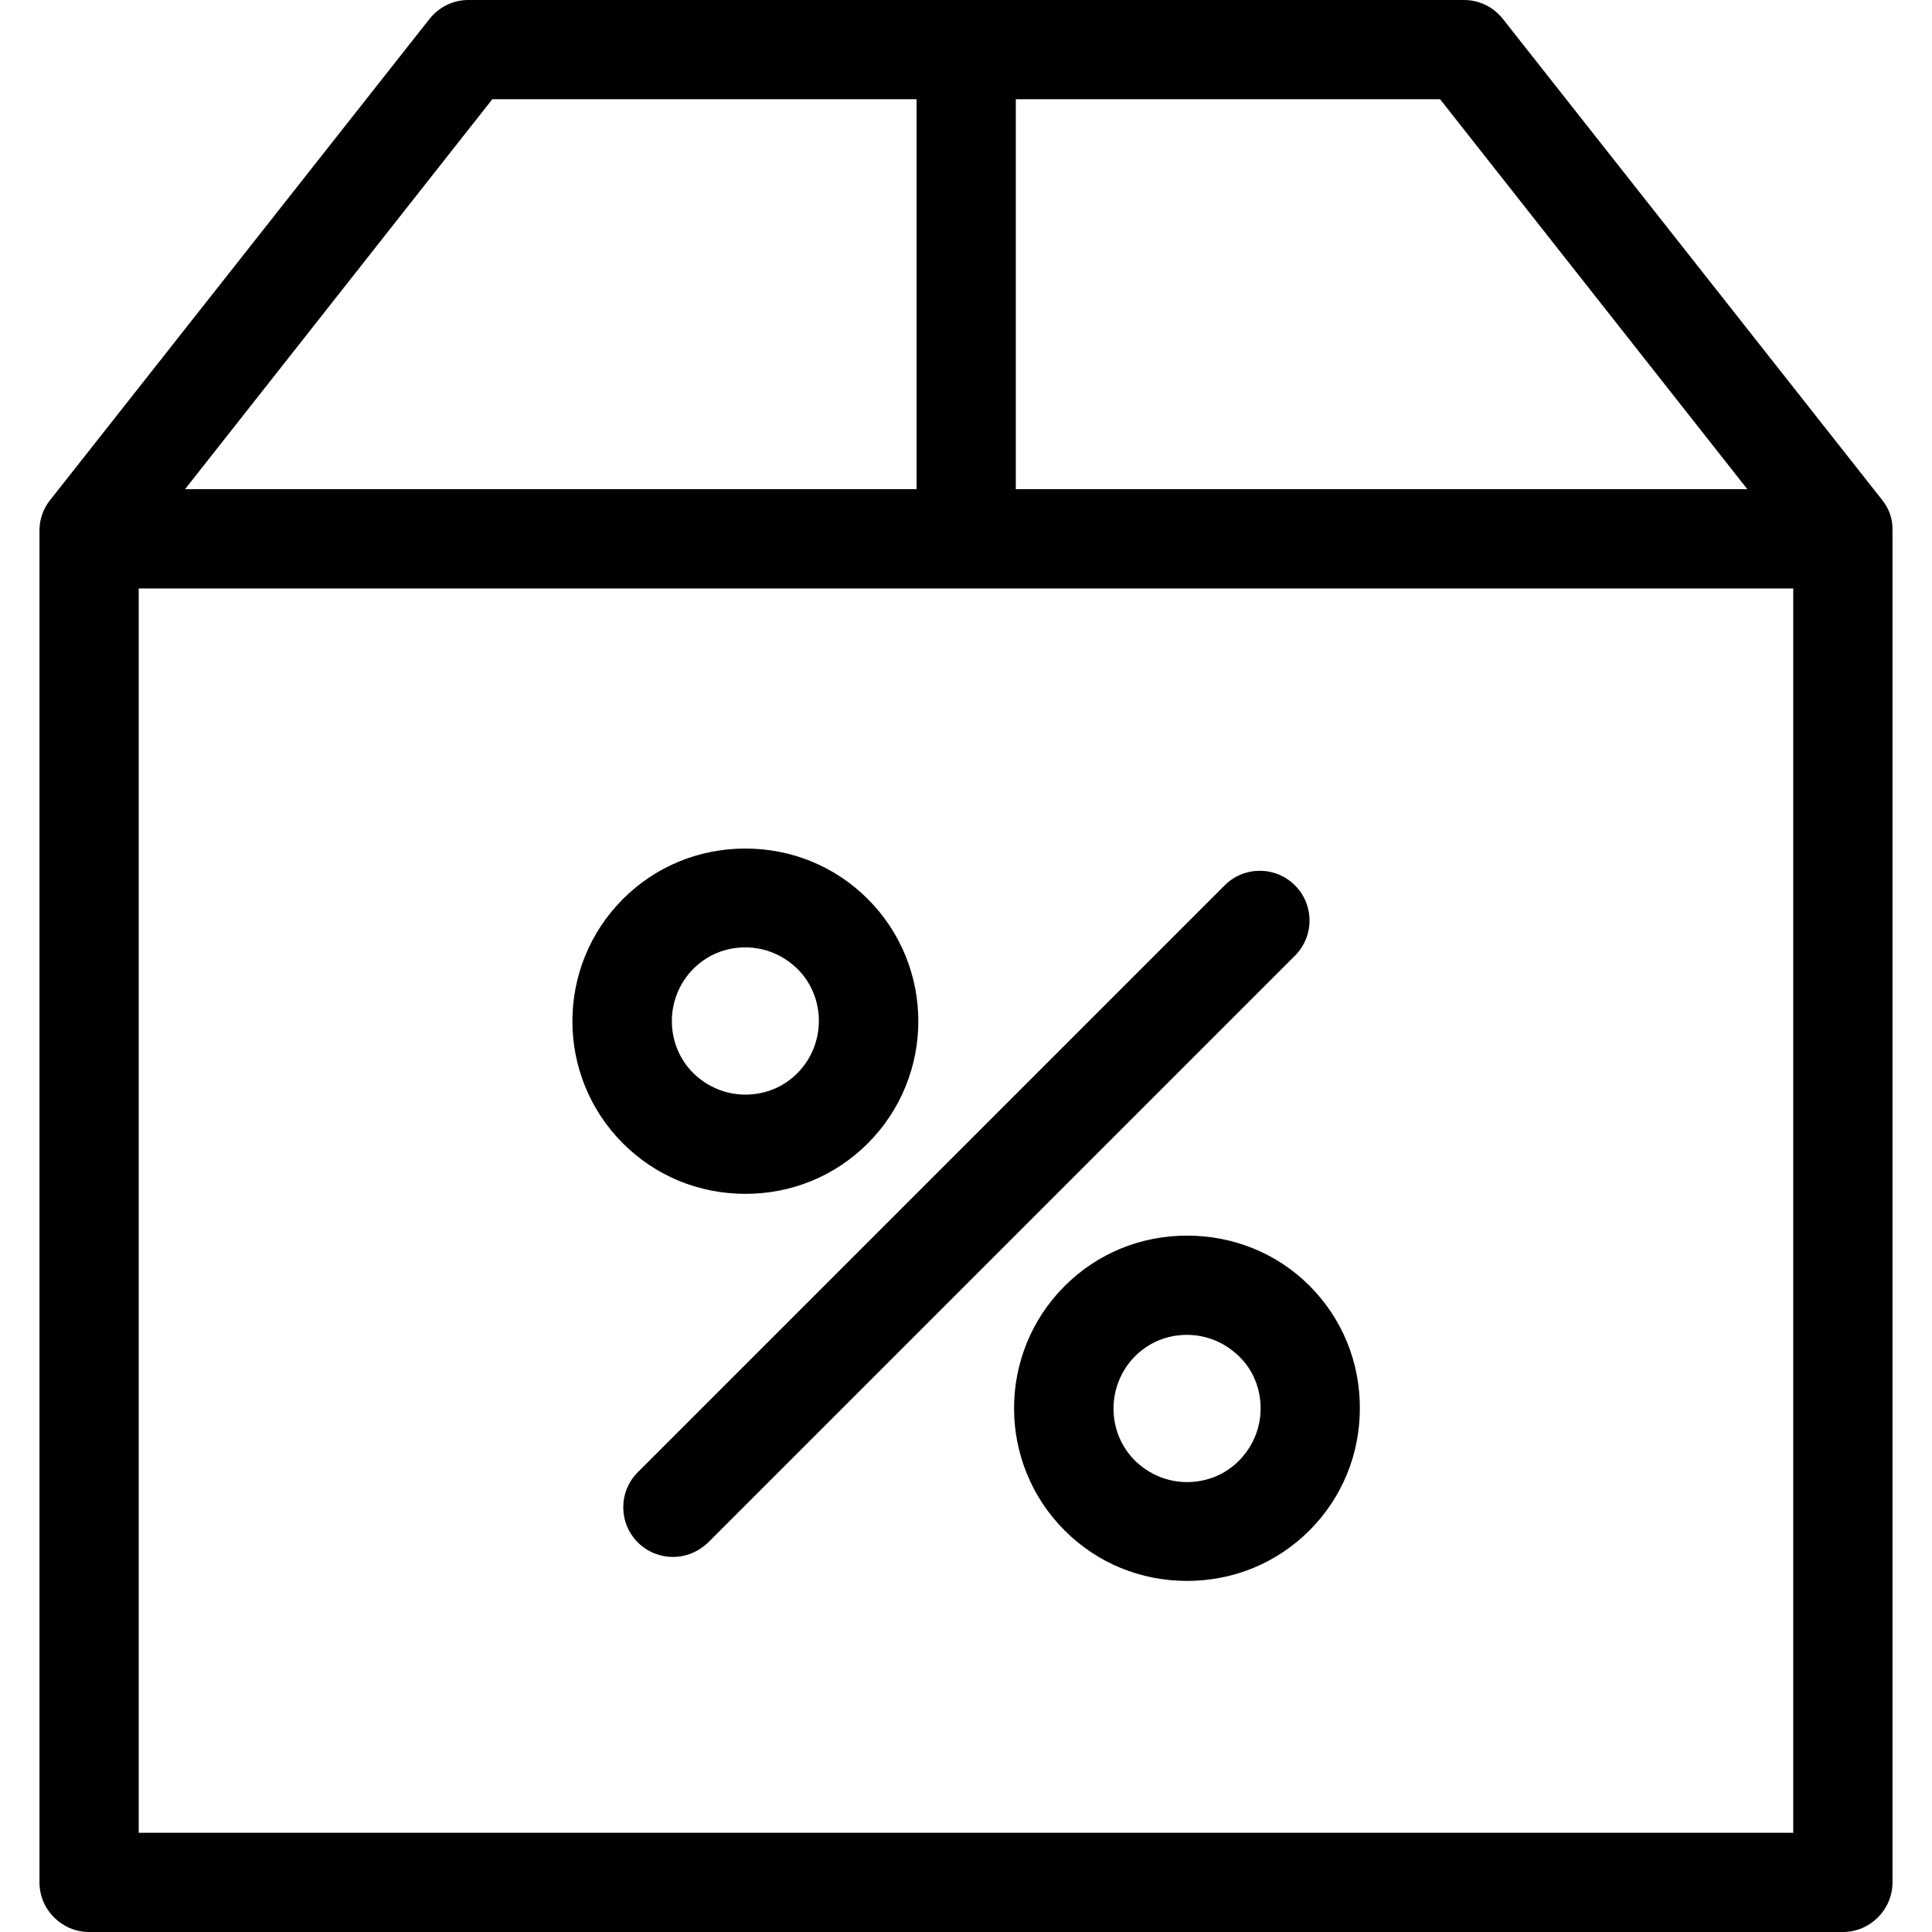 <?xml version="1.0" encoding="iso-8859-1"?>
<!-- Uploaded to: SVG Repo, www.svgrepo.com, Generator: SVG Repo Mixer Tools -->
<svg fill="#000000" height="800px" width="800px" version="1.1" id="Capa_1" xmlns="http://www.w3.org/2000/svg" xmlns:xlink="http://www.w3.org/1999/xlink" 
	 viewBox="0 0 467.2 467.2" xml:space="preserve">
<g>
	<g>
		<path d="M455.146,120.9l-91.7-116.3c-2.3-2.9-5.7-4.6-9.4-4.6h-240.8c-3.7,0-7.1,1.7-9.4,4.6l-91.7,116.3
			c-1.7,2.1-2.6,4.7-2.6,7.4v326.9c0,6.6,5.4,12,12,12h424.1c6.6,0,12-5.4,12-12V128.3C457.746,125.6,456.846,123,455.146,120.9z
			 M422.546,118.3h-176.9V24h102.6L422.546,118.3z M119.046,24h102.6v94.3h-176.9L119.046,24z M33.546,443.2V142.3h400.1v300.9
			L33.546,443.2L33.546,443.2z"/>
		<path d="M313.146,214.1c-4.7-4.7-12.3-4.7-17,0L154.246,356c-4.7,4.7-4.7,12.3,0,17c2.3,2.3,5.4,3.5,8.5,3.5s6.1-1.2,8.5-3.5
			l141.9-141.9C317.846,226.4,317.846,218.8,313.146,214.1z"/>
		<path d="M287.046,298.8c-11.2,0-21.7,4.3-29.6,12.2c-16.3,16.3-16.3,42.8,0,59.1c7.9,7.9,18.4,12.2,29.6,12.2s21.7-4.3,29.6-12.2
			s12.2-18.4,12.2-29.6s-4.3-21.7-12.2-29.6S298.146,298.8,287.046,298.8z M299.646,353.2c-3.4,3.4-7.8,5.2-12.6,5.2
			c-4.8,0-9.2-1.9-12.6-5.2c-6.9-6.9-6.9-18.2,0-25.2c3.4-3.4,7.8-5.2,12.6-5.2c4.8,0,9.2,1.9,12.6,5.2s5.2,7.8,5.2,12.6
			C304.846,345.4,302.946,349.8,299.646,353.2z"/>
		<path d="M209.846,276.5c16.3-16.3,16.3-42.8,0-59.1c-7.9-7.9-18.4-12.2-29.6-12.2s-21.7,4.3-29.6,12.2
			c-16.3,16.3-16.3,42.8,0,59.1c7.9,7.9,18.4,12.2,29.6,12.2S201.946,284.4,209.846,276.5z M167.646,234.3c3.4-3.4,7.8-5.2,12.6-5.2
			s9.2,1.9,12.6,5.2c6.9,6.9,6.9,18.2,0,25.2c-3.4,3.4-7.8,5.2-12.6,5.2s-9.2-1.9-12.6-5.2
			C160.746,252.6,160.746,241.3,167.646,234.3z"/>
	</g>
</g>
</svg>